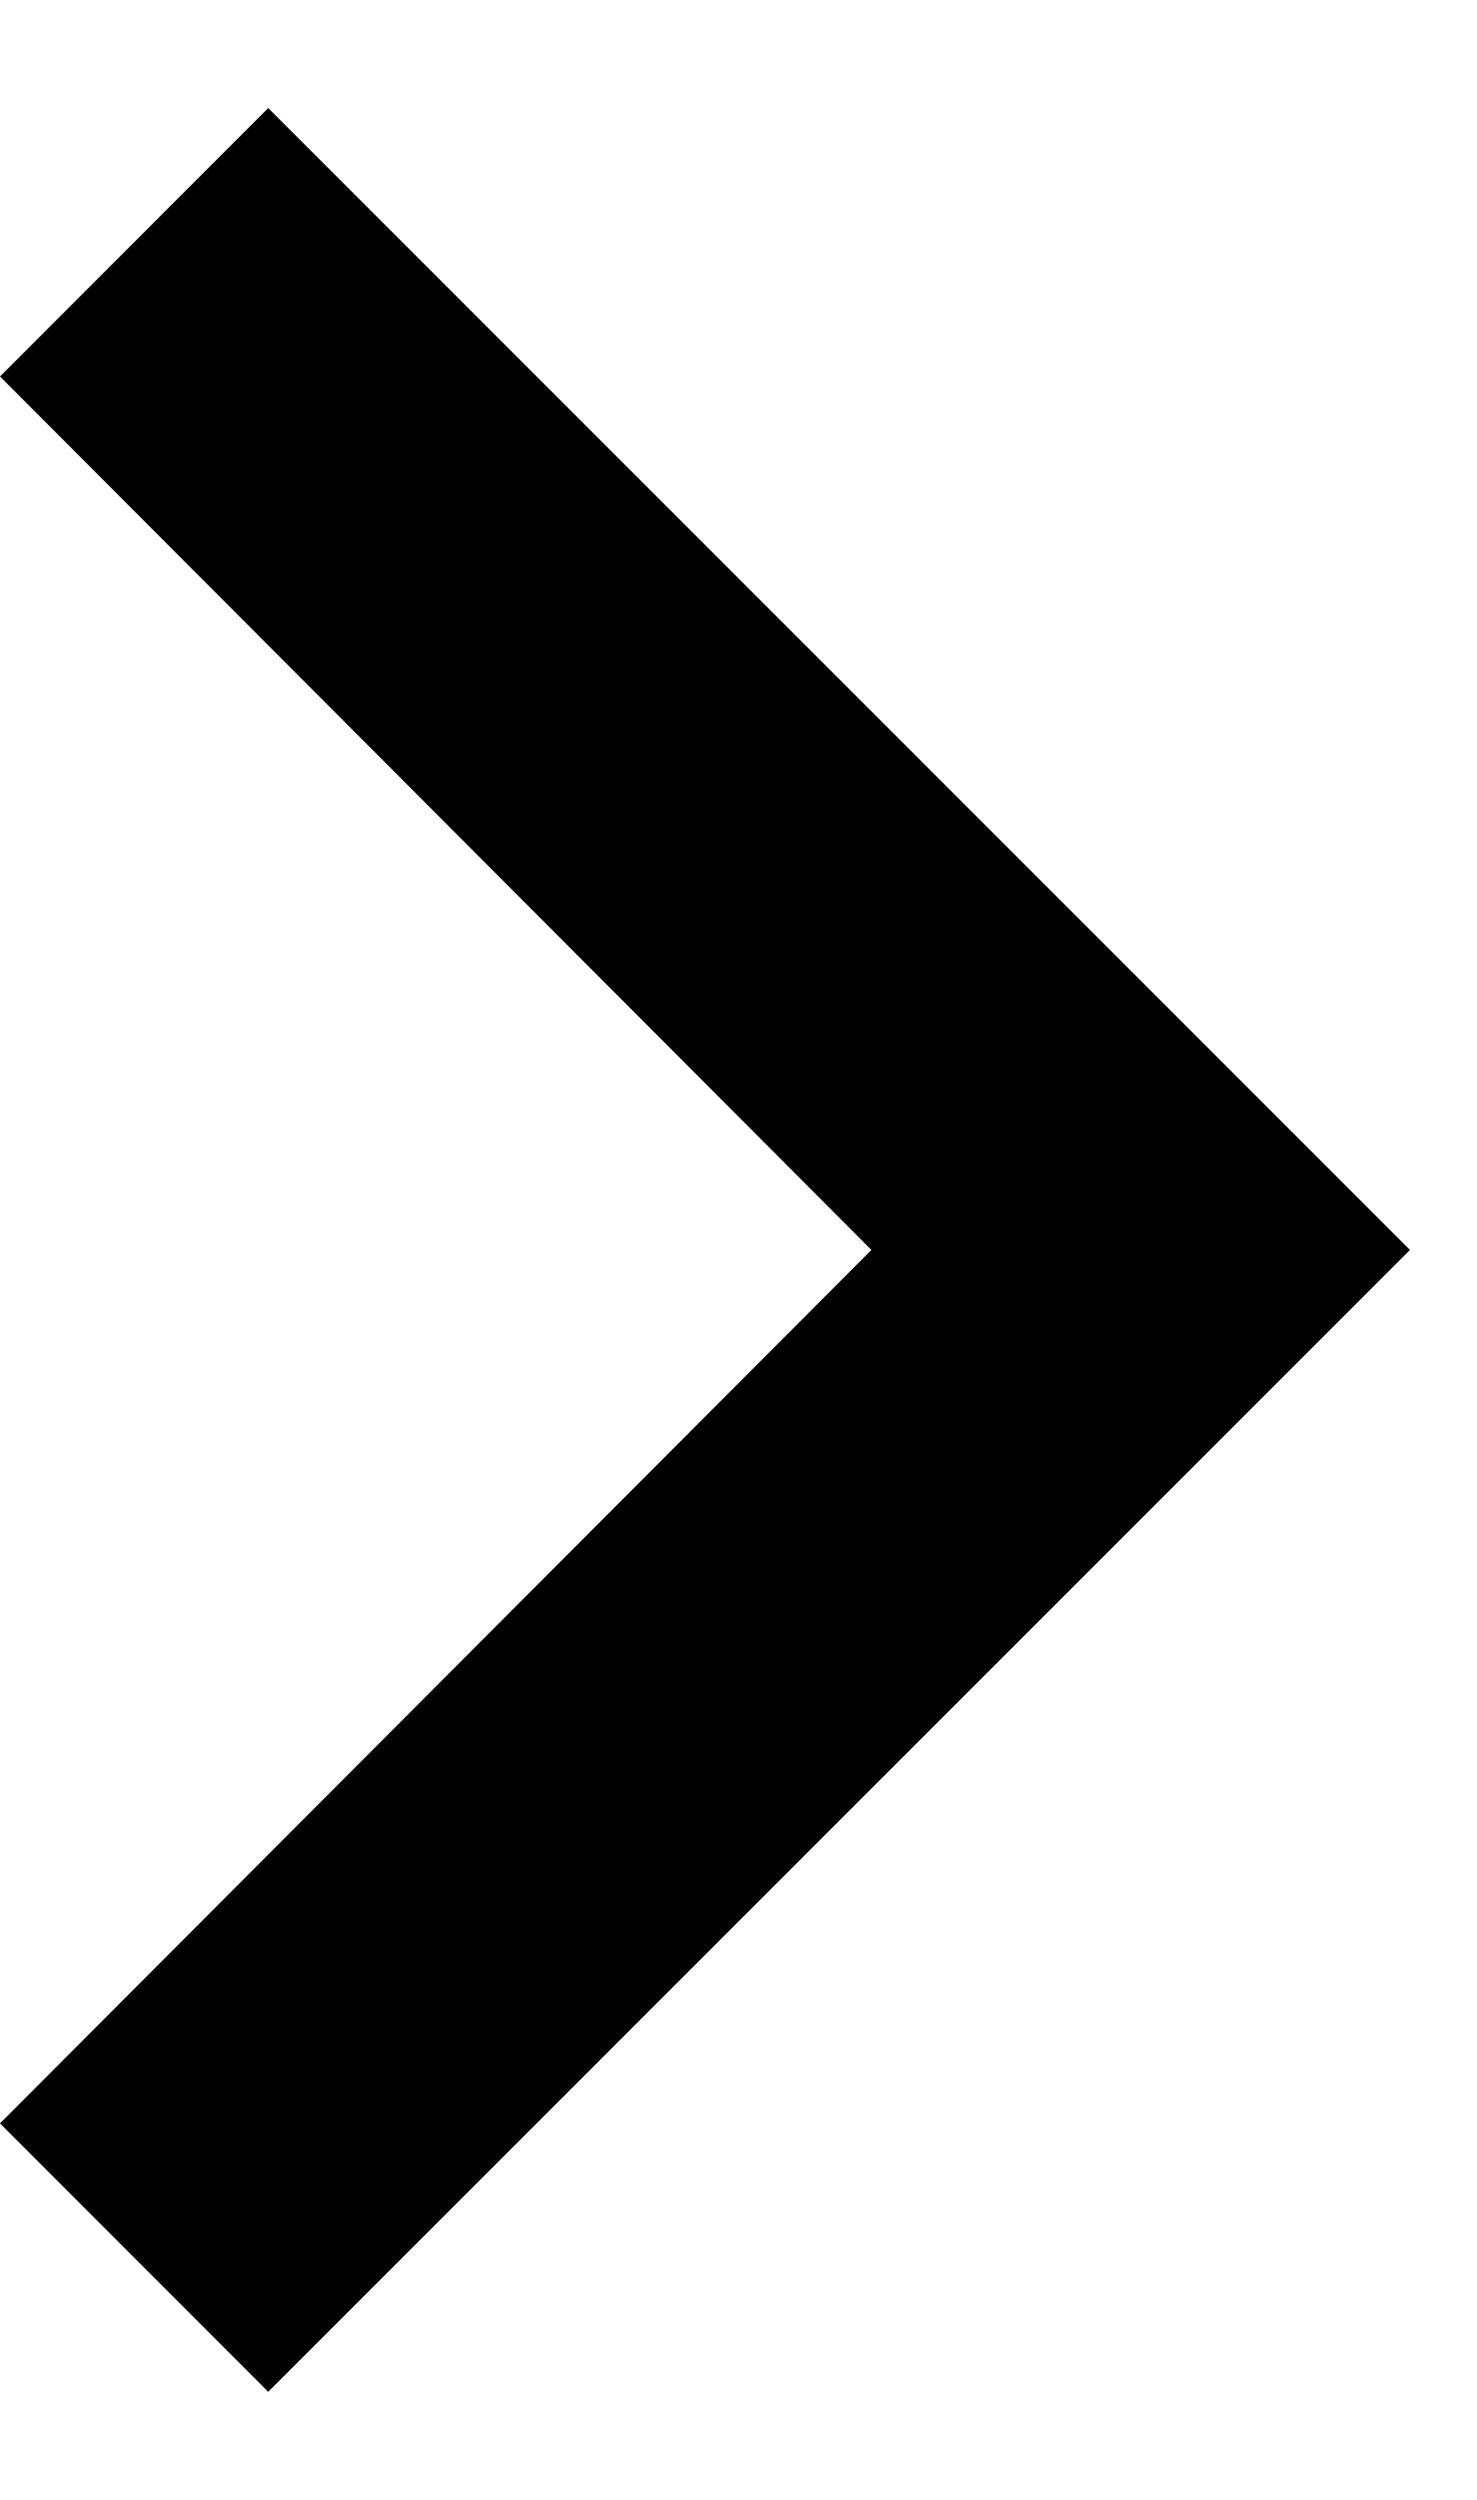 <svg width="13" height="22" viewBox="0 0 13 22" fill="none" xmlns="http://www.w3.org/2000/svg">
<path d="M2.361 0.951L0 3.313L7.67 11L0 18.687L2.361 21.049L12.41 11L2.361 0.951Z" fill="currentColor"/>
</svg>
